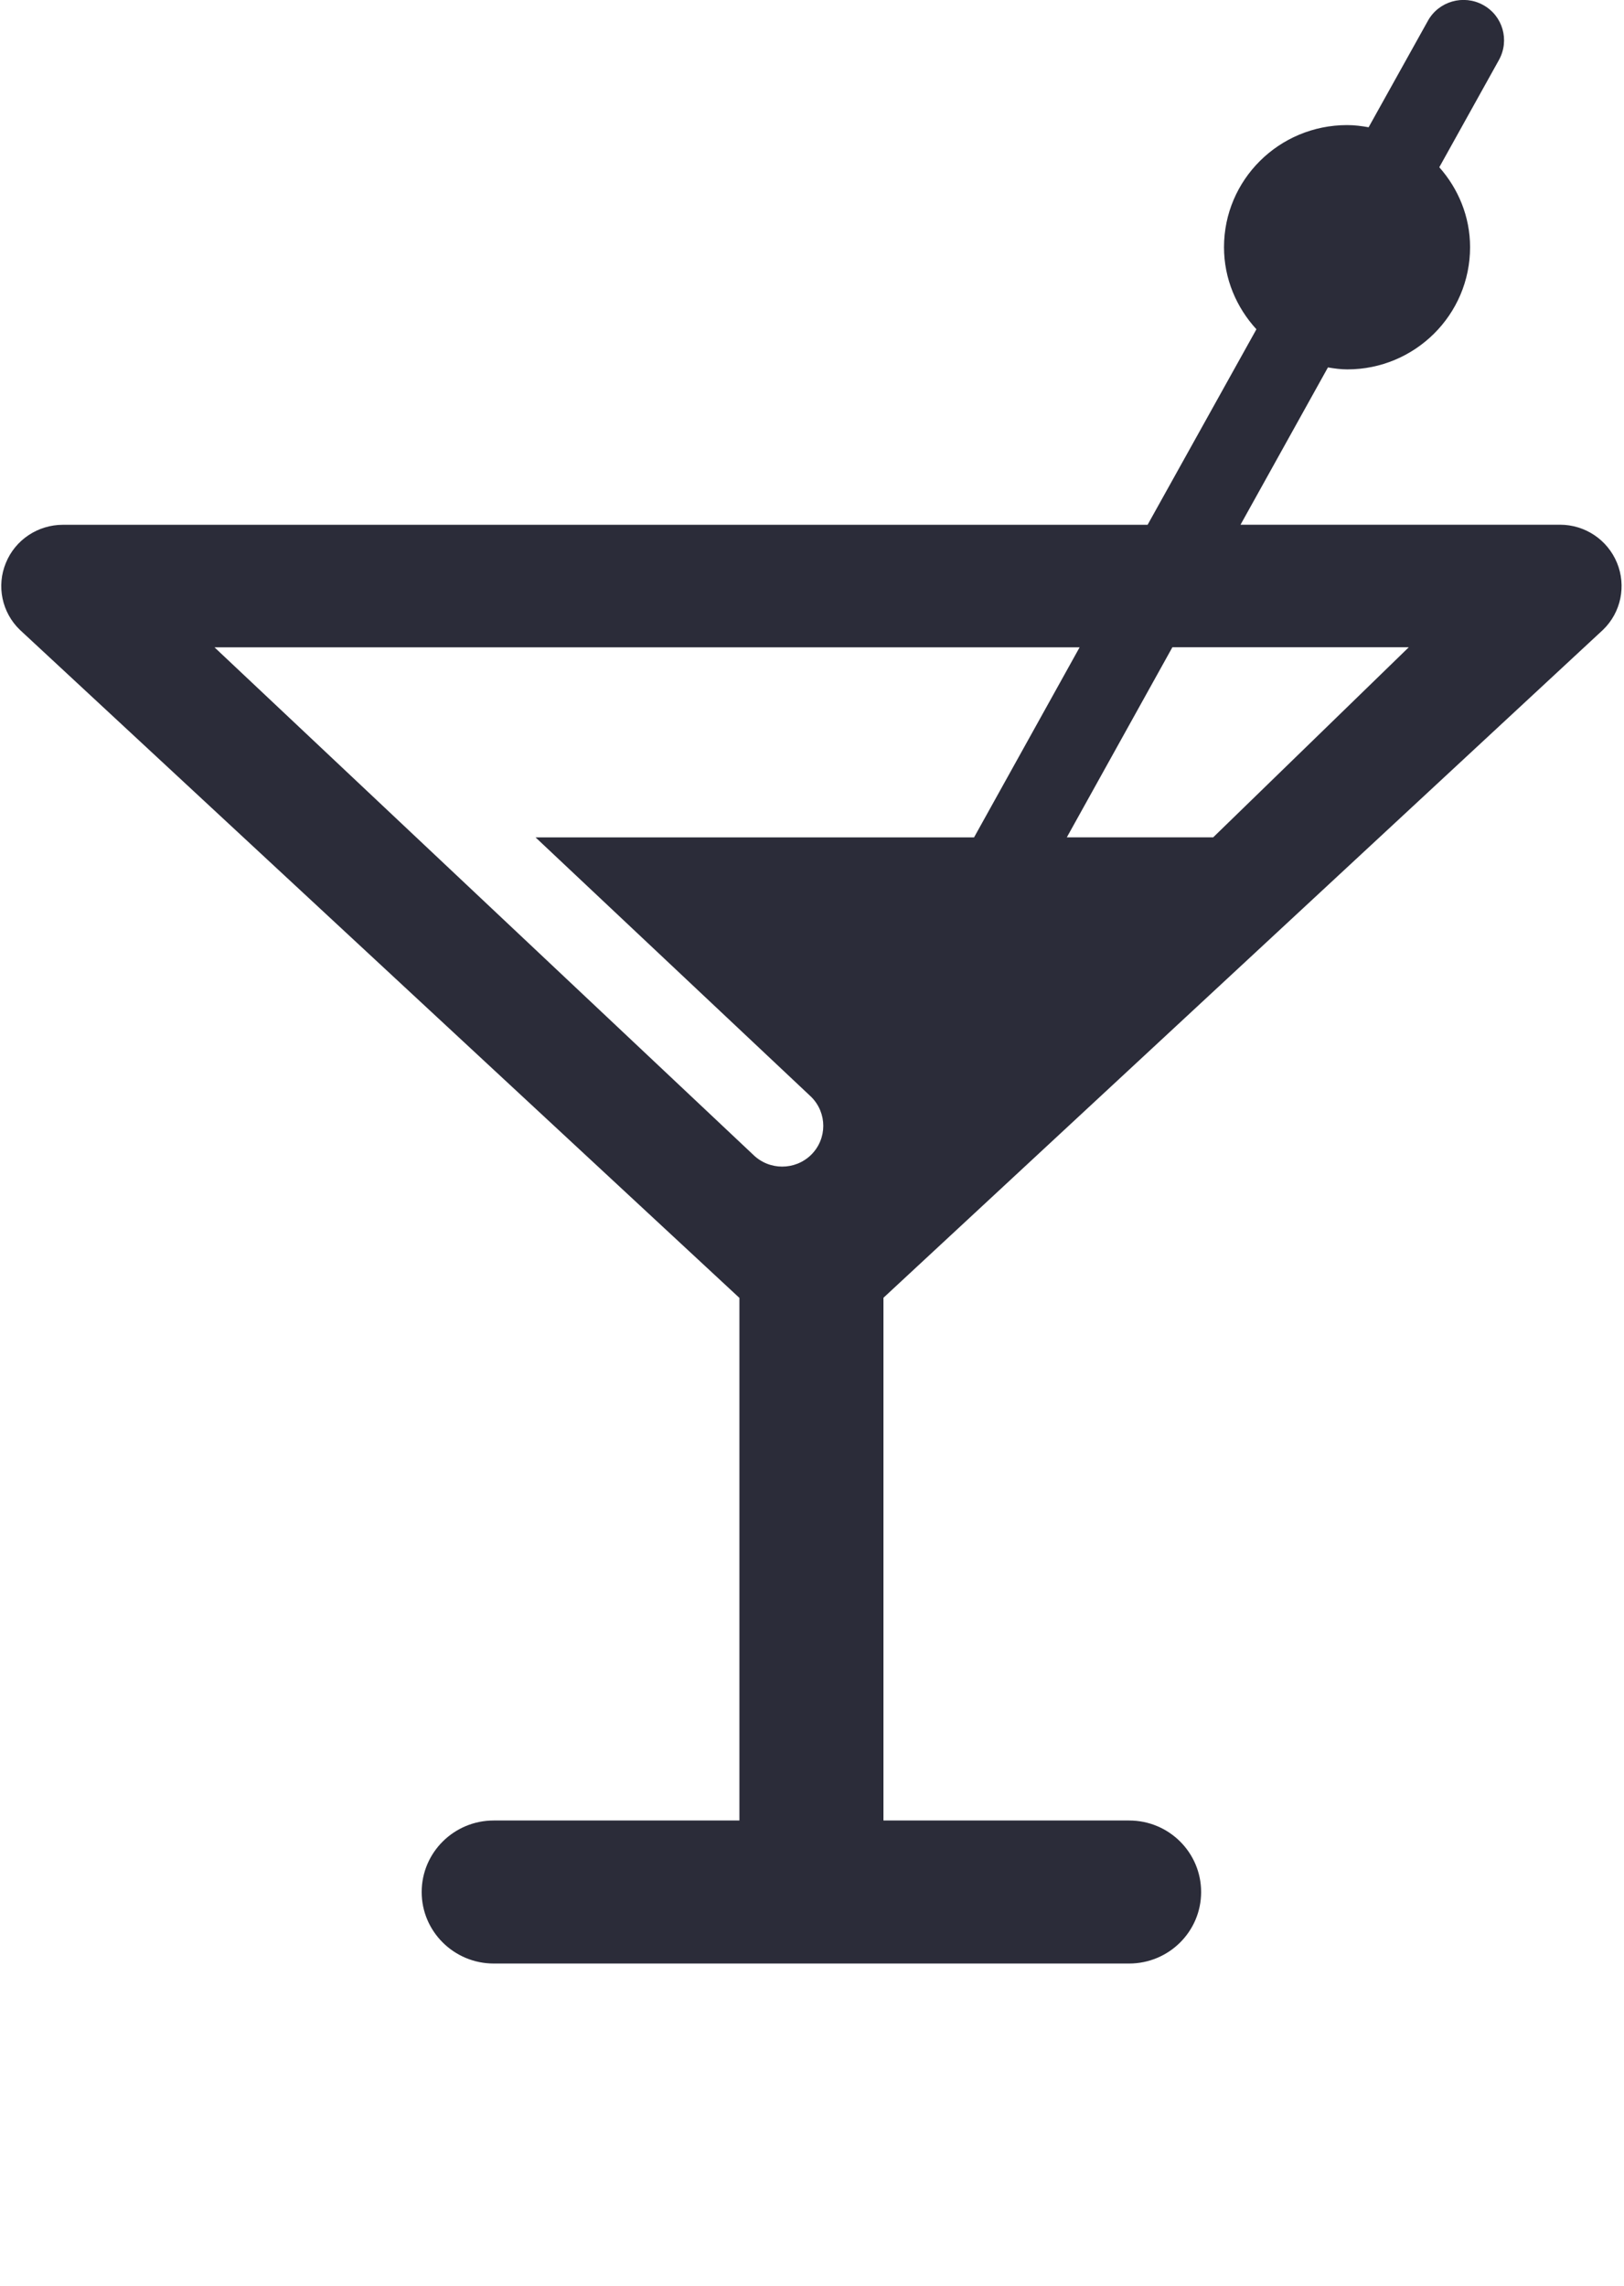 <?xml version="1.0" encoding="utf-8"?>
<!-- Generator: Adobe Illustrator 16.0.0, SVG Export Plug-In . SVG Version: 6.00 Build 0)  -->
<!DOCTYPE svg PUBLIC "-//W3C//DTD SVG 1.1//EN" "http://www.w3.org/Graphics/SVG/1.1/DTD/svg11.dtd">
<svg version="1.1" id="Layer_1" xmlns="http://www.w3.org/2000/svg" xmlns:xlink="http://www.w3.org/1999/xlink" x="0px" y="0px"
	 width="23px" height="32.369px" viewBox="0 0 23 32.369" enable-background="new 0 0 23 32.369" xml:space="preserve">
<title>Fill 1</title>
<desc>Created with Sketch.</desc>
<g id="Page-1">
	<g id="Desktop-Copy" transform="translate(-744, -467)">
		<g id="Group-2" transform="translate(292, 464)">
			<g id="Group-3" transform="translate(9.744, 3.923)">
				<path id="Fill-1" fill="#2B2C39" d="M453.746,14.608c0.227,0.228,0.226,0.592-0.001,0.818c-0.114,0.112-0.262,0.168-0.412,0.168
					c-0.149,0-0.298-0.057-0.413-0.171l-7.626-7.181h12.252l-1.495,2.691h-6.21L453.746,14.608z M458.86,8.241h3.348l-2.77,2.691
					h-2.073L458.86,8.241z M464.96,7.993c0.254-0.246,0.331-0.621,0.197-0.947c-0.135-0.327-0.452-0.54-0.808-0.54h-4.524
					l1.238-2.227c0.089,0.015,0.181,0.028,0.274,0.028c0.959,0,1.739-0.774,1.739-1.73c0-0.435-0.168-0.83-0.436-1.132l0.846-1.521
					c0.152-0.277,0.054-0.624-0.226-0.777c-0.277-0.152-0.628-0.052-0.781,0.224l-0.84,1.508c-0.1-0.018-0.199-0.031-0.304-0.031
					c-0.965,0-1.744,0.775-1.744,1.729c0,0.448,0.177,0.854,0.459,1.162l-1.541,2.768h-15.361c-0.356,0-0.676,0.213-0.809,0.54
					c-0.135,0.326-0.056,0.702,0.198,0.947l10.191,9.459v7.399h-3.48c-0.563,0-1.02,0.454-1.02,1.013
					c0,0.558,0.458,1.012,1.02,1.012h8.999c0.564,0,1.02-0.454,1.02-1.012c0-0.559-0.455-1.013-1.02-1.013h-3.479v-7.401
					L464.96,7.993z"/>
			</g>
		</g>
	</g>
</g>
</svg>
